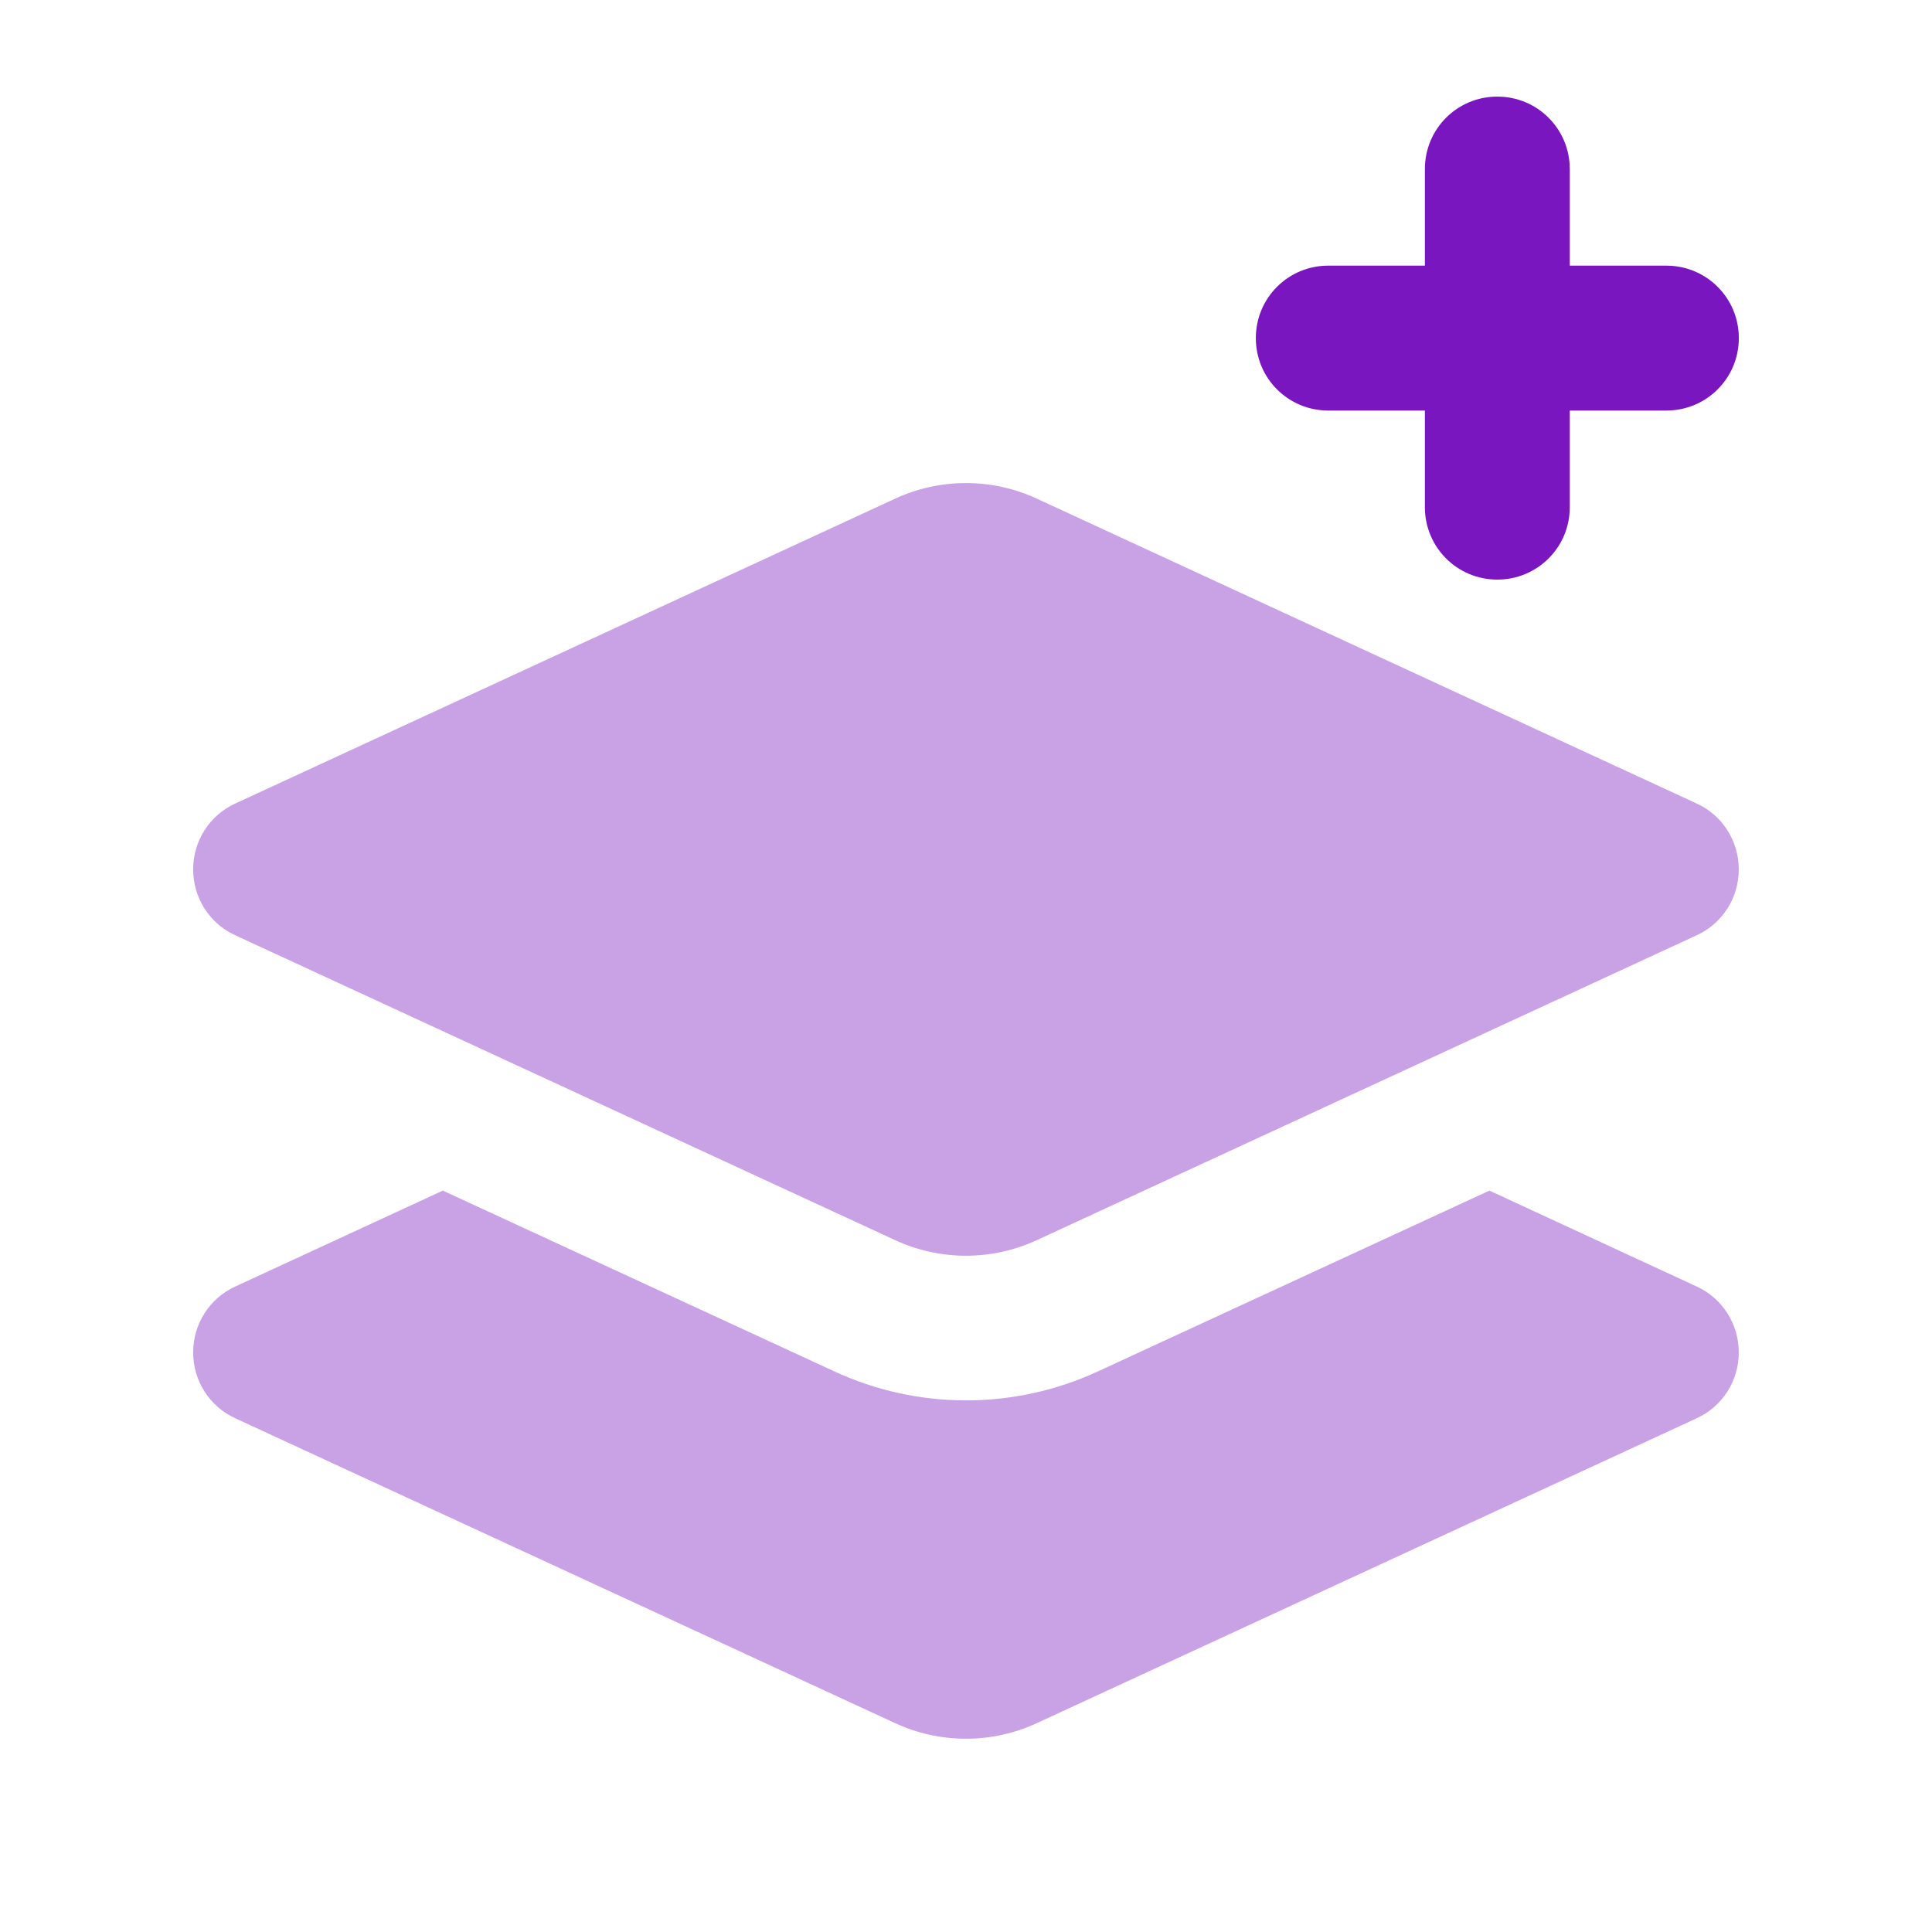<?xml version="1.0" encoding="UTF-8"?> <svg xmlns="http://www.w3.org/2000/svg" width="62" height="62" viewBox="0 0 62 62" fill="none"><path opacity="0.4" d="M6.199 27.9C6.199 28.811 6.722 29.634 7.546 30.012L28.723 39.796C30.166 40.465 31.832 40.465 33.276 39.796L54.453 30.012C55.276 29.634 55.799 28.811 55.799 27.9C55.799 26.989 55.276 26.166 54.453 25.788L33.276 16.004C31.832 15.335 30.166 15.335 28.723 16.004L7.546 25.788C6.722 26.166 6.199 26.989 6.199 27.9ZM6.199 43.4C6.199 44.311 6.722 45.134 7.546 45.512L28.723 55.296C30.166 55.965 31.832 55.965 33.276 55.296L54.453 45.512C55.276 45.134 55.799 44.311 55.799 43.4C55.799 42.489 55.276 41.666 54.453 41.288L47.797 38.208L35.233 44.01C32.549 45.25 29.459 45.25 26.776 44.01L14.211 38.208L7.546 41.288C6.722 41.666 6.199 42.489 6.199 43.4Z" fill="#7916BF"></path><path d="M50.376 5.425C50.376 4.137 49.339 3.1 48.051 3.1C46.762 3.1 45.726 4.137 45.726 5.425V8.525H42.626C41.337 8.525 40.301 9.562 40.301 10.85C40.301 12.138 41.337 13.175 42.626 13.175H45.726V16.275C45.726 17.563 46.762 18.6 48.051 18.6C49.339 18.6 50.376 17.563 50.376 16.275V13.175H53.476C54.764 13.175 55.801 12.138 55.801 10.85C55.801 9.562 54.764 8.525 53.476 8.525H50.376V5.425Z" fill="#7916BF"></path></svg> 